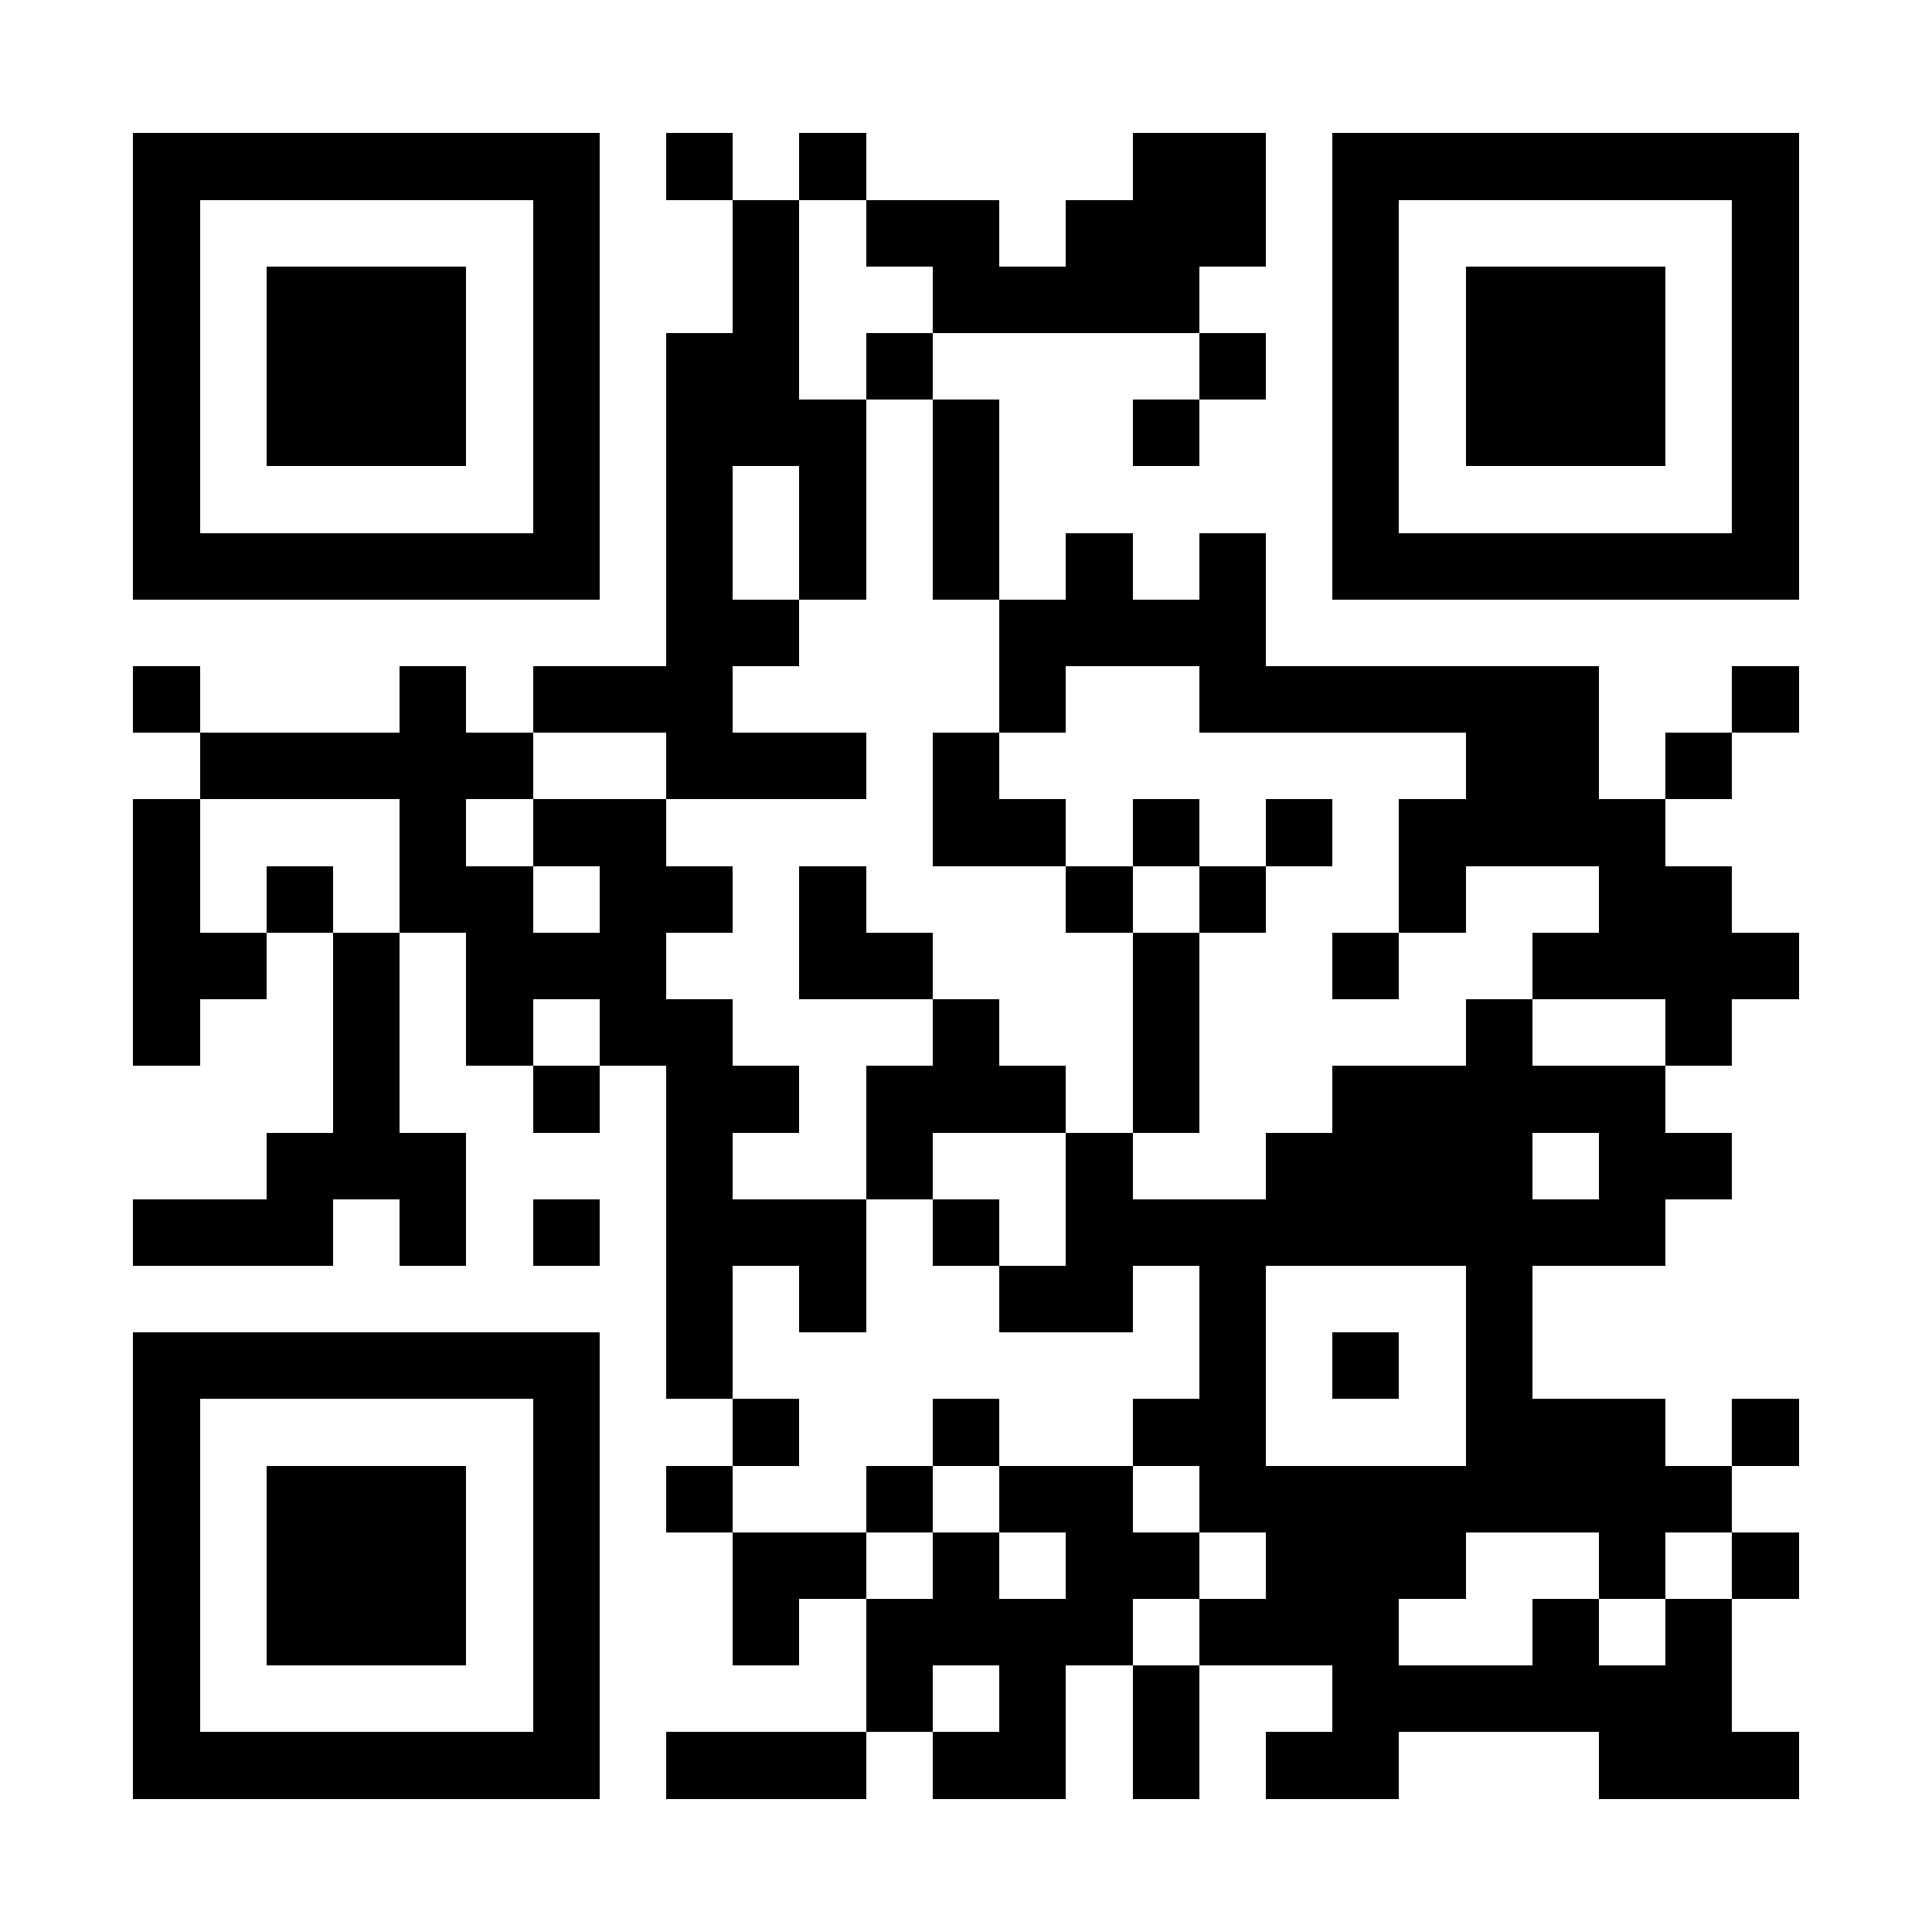 <?xml version="1.0" encoding="UTF-8"?>
<!DOCTYPE svg PUBLIC '-//W3C//DTD SVG 1.0//EN'
          'http://www.w3.org/TR/2001/REC-SVG-20010904/DTD/svg10.dtd'>
<svg fill="#fff" height="29" shape-rendering="crispEdges" style="fill: #fff;" viewBox="0 0 29 29" width="29" xmlns="http://www.w3.org/2000/svg" xmlns:xlink="http://www.w3.org/1999/xlink"
><path d="M0 0h29v29H0z"
  /><path d="M2 2.5h7m1 0h1m1 0h1m4 0h2m1 0h7M2 3.5h1m5 0h1m2 0h1m1 0h2m1 0h3m1 0h1m5 0h1M2 4.5h1m1 0h3m1 0h1m2 0h1m2 0h4m2 0h1m1 0h3m1 0h1M2 5.5h1m1 0h3m1 0h1m1 0h2m1 0h1m4 0h1m1 0h1m1 0h3m1 0h1M2 6.5h1m1 0h3m1 0h1m1 0h3m1 0h1m2 0h1m2 0h1m1 0h3m1 0h1M2 7.5h1m5 0h1m1 0h1m1 0h1m1 0h1m5 0h1m5 0h1M2 8.5h7m1 0h1m1 0h1m1 0h1m1 0h1m1 0h1m1 0h7M10 9.5h2m3 0h4M2 10.5h1m3 0h1m1 0h3m4 0h1m2 0h6m2 0h1M3 11.5h5m2 0h3m1 0h1m7 0h2m1 0h1M2 12.5h1m3 0h1m1 0h2m4 0h2m1 0h1m1 0h1m1 0h4M2 13.5h1m1 0h1m1 0h2m1 0h2m1 0h1m3 0h1m1 0h1m2 0h1m2 0h2M2 14.5h2m1 0h1m1 0h3m2 0h2m3 0h1m2 0h1m2 0h4M2 15.5h1m2 0h1m1 0h1m1 0h2m3 0h1m2 0h1m4 0h1m2 0h1M5 16.5h1m2 0h1m1 0h2m1 0h3m1 0h1m2 0h5M4 17.5h3m3 0h1m2 0h1m2 0h1m2 0h4m1 0h2M2 18.5h3m1 0h1m1 0h1m1 0h3m1 0h1m1 0h9M10 19.5h1m1 0h1m2 0h2m1 0h1m3 0h1M2 20.5h7m1 0h1m7 0h1m1 0h1m1 0h1M2 21.5h1m5 0h1m2 0h1m2 0h1m2 0h2m3 0h3m1 0h1M2 22.5h1m1 0h3m1 0h1m1 0h1m2 0h1m1 0h2m1 0h8M2 23.5h1m1 0h3m1 0h1m2 0h2m1 0h1m1 0h2m1 0h3m2 0h1m1 0h1M2 24.5h1m1 0h3m1 0h1m2 0h1m1 0h4m1 0h3m2 0h1m1 0h1M2 25.5h1m5 0h1m4 0h1m1 0h1m1 0h1m2 0h6M2 26.5h7m1 0h3m1 0h2m1 0h1m1 0h2m3 0h3" stroke="#000"
/></svg
>
